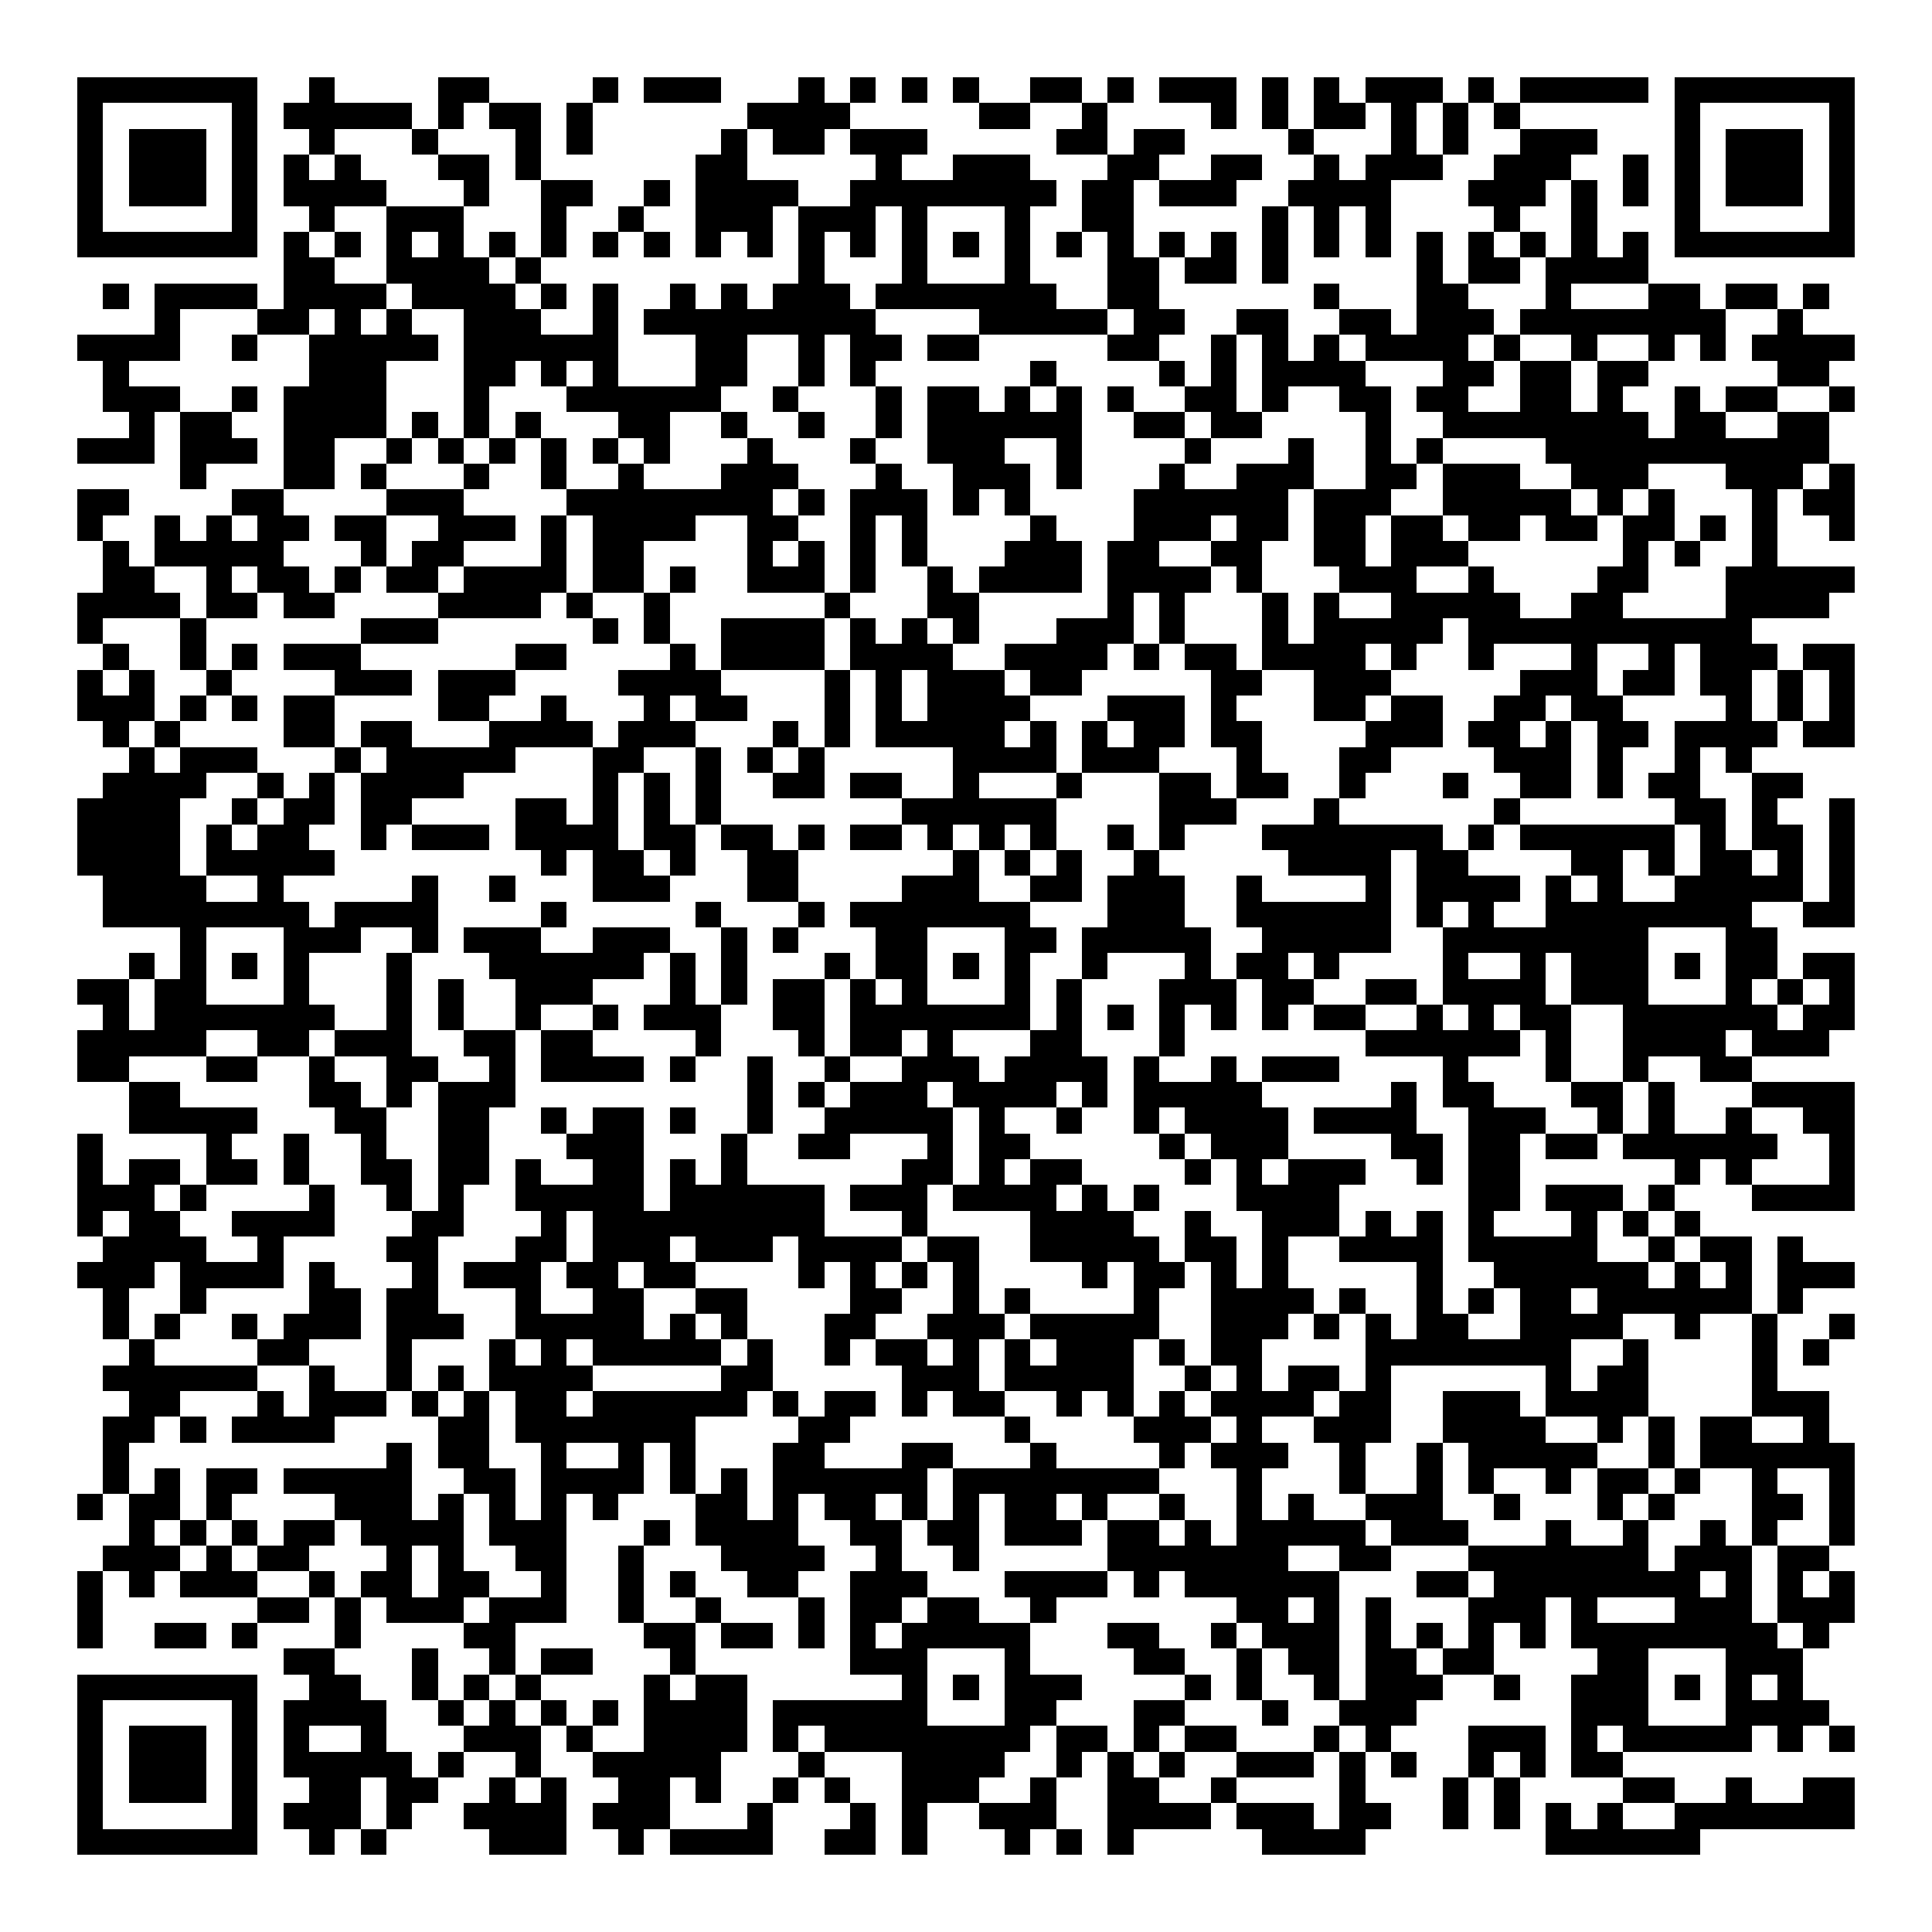 <svg xmlns="http://www.w3.org/2000/svg" width="176" height="176" viewBox="0 0 75 75" shape-rendering="crispEdges"><path fill="#ffffff" d="M0 0h75v75H0z"/><path stroke="#000000" d="M3 3.5h7m2 0h1m4 0h2m4 0h1m1 0h3m3 0h1m1 0h1m1 0h1m1 0h1m2 0h2m1 0h1m1 0h3m1 0h1m1 0h1m1 0h3m1 0h1m1 0h5m1 0h7M3 4.5h1m5 0h1m1 0h5m1 0h1m1 0h2m1 0h1m6 0h4m5 0h2m2 0h1m4 0h1m1 0h1m1 0h2m1 0h1m1 0h1m1 0h1m6 0h1m5 0h1M3 5.5h1m1 0h3m1 0h1m2 0h1m3 0h1m3 0h1m1 0h1m5 0h1m1 0h2m1 0h3m5 0h2m1 0h2m4 0h1m3 0h1m1 0h1m2 0h3m3 0h1m1 0h3m1 0h1M3 6.5h1m1 0h3m1 0h1m1 0h1m1 0h1m3 0h2m1 0h1m6 0h2m5 0h1m2 0h3m3 0h2m2 0h2m2 0h1m1 0h3m2 0h3m2 0h1m1 0h1m1 0h3m1 0h1M3 7.5h1m1 0h3m1 0h1m1 0h4m3 0h1m2 0h2m2 0h1m1 0h4m2 0h8m1 0h2m1 0h3m2 0h4m3 0h3m1 0h1m1 0h1m1 0h1m1 0h3m1 0h1M3 8.5h1m5 0h1m2 0h1m2 0h3m3 0h1m2 0h1m2 0h3m1 0h3m1 0h1m3 0h1m2 0h2m5 0h1m1 0h1m1 0h1m4 0h1m2 0h1m3 0h1m5 0h1M3 9.5h7m1 0h1m1 0h1m1 0h1m1 0h1m1 0h1m1 0h1m1 0h1m1 0h1m1 0h1m1 0h1m1 0h1m1 0h1m1 0h1m1 0h1m1 0h1m1 0h1m1 0h1m1 0h1m1 0h1m1 0h1m1 0h1m1 0h1m1 0h1m1 0h1m1 0h1m1 0h1m1 0h1m1 0h7M11 10.5h2m2 0h4m1 0h1m10 0h1m3 0h1m3 0h1m3 0h2m1 0h2m1 0h1m5 0h1m1 0h2m1 0h4M4 11.5h1m1 0h4m1 0h4m1 0h4m1 0h1m1 0h1m2 0h1m1 0h1m1 0h3m1 0h7m2 0h2m6 0h1m3 0h2m3 0h1m3 0h2m1 0h2m1 0h1M6 12.5h1m3 0h2m1 0h1m1 0h1m2 0h3m2 0h1m1 0h9m4 0h5m1 0h2m2 0h2m2 0h2m1 0h3m1 0h8m2 0h1M3 13.5h4m2 0h1m2 0h5m1 0h6m3 0h2m2 0h1m1 0h2m1 0h2m5 0h2m2 0h1m1 0h1m1 0h1m1 0h4m1 0h1m2 0h1m2 0h1m1 0h1m1 0h4M4 14.5h1m7 0h3m3 0h2m1 0h1m1 0h1m3 0h2m2 0h1m1 0h1m6 0h1m4 0h1m1 0h1m1 0h4m3 0h2m1 0h2m1 0h2m5 0h2M4 15.5h3m2 0h1m1 0h4m3 0h1m3 0h6m2 0h1m3 0h1m1 0h2m1 0h1m1 0h1m1 0h1m2 0h2m1 0h1m2 0h2m1 0h2m2 0h2m1 0h1m2 0h1m1 0h2m2 0h1M5 16.5h1m1 0h2m2 0h4m1 0h1m1 0h1m1 0h1m3 0h2m2 0h1m2 0h1m2 0h1m1 0h6m2 0h2m1 0h2m4 0h1m2 0h8m1 0h2m2 0h2M3 17.5h3m1 0h3m1 0h2m2 0h1m1 0h1m1 0h1m1 0h1m1 0h1m1 0h1m3 0h1m3 0h1m2 0h3m2 0h1m4 0h1m3 0h1m2 0h1m1 0h1m4 0h11M7 18.5h1m3 0h2m1 0h1m3 0h1m2 0h1m2 0h1m3 0h3m3 0h1m2 0h3m1 0h1m3 0h1m2 0h3m2 0h2m1 0h3m2 0h3m3 0h3m1 0h1M3 19.5h2m4 0h2m4 0h3m4 0h8m1 0h1m1 0h3m1 0h1m1 0h1m4 0h6m1 0h3m2 0h5m1 0h1m1 0h1m3 0h1m1 0h2M3 20.5h1m2 0h1m1 0h1m1 0h2m1 0h2m2 0h3m1 0h1m1 0h4m2 0h2m2 0h1m1 0h1m4 0h1m3 0h3m1 0h2m1 0h2m1 0h2m1 0h2m1 0h2m1 0h2m1 0h1m1 0h1m2 0h1M4 21.5h1m1 0h5m3 0h1m1 0h2m3 0h1m1 0h2m4 0h1m1 0h1m1 0h1m1 0h1m3 0h3m1 0h2m2 0h2m2 0h2m1 0h3m6 0h1m1 0h1m2 0h1M4 22.5h2m2 0h1m1 0h2m1 0h1m1 0h2m1 0h4m1 0h2m1 0h1m2 0h3m1 0h1m2 0h1m1 0h4m1 0h4m1 0h1m3 0h3m2 0h1m4 0h2m3 0h5M3 23.5h4m1 0h2m1 0h2m4 0h4m1 0h1m2 0h1m6 0h1m3 0h2m5 0h1m1 0h1m3 0h1m1 0h1m2 0h5m2 0h2m4 0h4M3 24.5h1m3 0h1m6 0h3m6 0h1m1 0h1m2 0h4m1 0h1m1 0h1m1 0h1m3 0h3m1 0h1m3 0h1m1 0h5m1 0h11M4 25.5h1m2 0h1m1 0h1m1 0h3m6 0h2m4 0h1m1 0h4m1 0h4m2 0h4m1 0h1m1 0h2m1 0h4m1 0h1m2 0h1m3 0h1m2 0h1m1 0h3m1 0h2M3 26.5h1m1 0h1m2 0h1m4 0h3m1 0h3m4 0h4m4 0h1m1 0h1m1 0h3m1 0h2m5 0h2m2 0h3m5 0h3m1 0h2m1 0h2m1 0h1m1 0h1M3 27.5h3m1 0h1m1 0h1m1 0h2m4 0h2m2 0h1m3 0h1m1 0h2m3 0h1m1 0h1m1 0h4m3 0h3m1 0h1m3 0h2m1 0h2m2 0h2m1 0h2m4 0h1m1 0h1m1 0h1M4 28.5h1m1 0h1m4 0h2m1 0h2m3 0h4m1 0h3m3 0h1m1 0h1m1 0h5m1 0h1m1 0h1m1 0h2m1 0h2m4 0h3m1 0h2m1 0h1m1 0h2m1 0h4m1 0h2M5 29.5h1m1 0h3m3 0h1m1 0h5m3 0h2m2 0h1m1 0h1m1 0h1m5 0h4m1 0h3m3 0h1m3 0h2m4 0h3m1 0h1m2 0h1m1 0h1M4 30.5h4m2 0h1m1 0h1m1 0h4m5 0h1m1 0h1m1 0h1m2 0h2m1 0h2m2 0h1m3 0h1m3 0h2m1 0h2m2 0h1m3 0h1m2 0h2m1 0h1m1 0h2m2 0h2M3 31.5h4m2 0h1m1 0h2m1 0h2m4 0h2m1 0h1m1 0h1m1 0h1m7 0h6m4 0h3m3 0h1m6 0h1m6 0h2m1 0h1m2 0h1M3 32.5h4m1 0h1m1 0h2m2 0h1m1 0h3m1 0h4m1 0h2m1 0h2m1 0h1m1 0h2m1 0h1m1 0h1m1 0h1m2 0h1m1 0h1m3 0h7m1 0h1m1 0h6m1 0h1m1 0h2m1 0h1M3 33.5h4m1 0h5m8 0h1m1 0h2m1 0h1m2 0h2m6 0h1m1 0h1m1 0h1m2 0h1m5 0h4m1 0h2m4 0h2m1 0h1m1 0h2m1 0h1m1 0h1M4 34.5h4m2 0h1m5 0h1m2 0h1m3 0h3m3 0h2m4 0h3m2 0h2m1 0h3m2 0h1m4 0h1m1 0h4m1 0h1m1 0h1m2 0h5m1 0h1M4 35.5h8m1 0h4m4 0h1m5 0h1m3 0h1m1 0h7m3 0h3m2 0h6m1 0h1m1 0h1m2 0h8m2 0h2M7 36.5h1m3 0h3m2 0h1m1 0h3m2 0h3m2 0h1m1 0h1m3 0h2m3 0h2m1 0h5m2 0h5m2 0h8m3 0h2M5 37.5h1m1 0h1m1 0h1m1 0h1m3 0h1m3 0h6m1 0h1m1 0h1m3 0h1m1 0h2m1 0h1m1 0h1m2 0h1m3 0h1m1 0h2m1 0h1m4 0h1m2 0h1m1 0h3m1 0h1m1 0h2m1 0h2M3 38.5h2m1 0h2m3 0h1m3 0h1m1 0h1m2 0h3m3 0h1m1 0h1m1 0h2m1 0h1m1 0h1m3 0h1m1 0h1m3 0h3m1 0h2m2 0h2m1 0h4m1 0h3m3 0h1m1 0h1m1 0h1M4 39.5h1m1 0h7m2 0h1m1 0h1m2 0h1m2 0h1m1 0h3m2 0h2m1 0h7m1 0h1m1 0h1m1 0h1m1 0h1m1 0h1m1 0h2m2 0h1m1 0h1m1 0h2m2 0h6m1 0h2M3 40.5h5m2 0h2m1 0h3m2 0h2m1 0h2m4 0h1m3 0h1m1 0h2m1 0h1m3 0h2m3 0h1m7 0h6m1 0h1m2 0h4m1 0h3M3 41.5h2m3 0h2m2 0h1m2 0h2m2 0h1m1 0h4m1 0h1m2 0h1m2 0h1m2 0h3m1 0h4m1 0h1m2 0h1m1 0h3m4 0h1m3 0h1m2 0h1m2 0h2M5 42.5h2m5 0h2m1 0h1m1 0h3m9 0h1m1 0h1m1 0h3m1 0h4m1 0h1m1 0h5m5 0h1m1 0h2m3 0h2m1 0h1m3 0h4M5 43.5h5m3 0h2m2 0h2m2 0h1m1 0h2m1 0h1m2 0h1m2 0h5m1 0h1m2 0h1m2 0h1m1 0h4m1 0h4m2 0h3m2 0h1m1 0h1m2 0h1m2 0h2M3 44.5h1m4 0h1m2 0h1m2 0h1m2 0h2m3 0h3m3 0h1m2 0h2m3 0h1m1 0h2m5 0h1m1 0h3m4 0h2m1 0h2m1 0h2m1 0h6m2 0h1M3 45.5h1m1 0h2m1 0h2m1 0h1m2 0h2m1 0h2m1 0h1m2 0h2m1 0h1m1 0h1m6 0h2m1 0h1m1 0h2m4 0h1m1 0h1m1 0h3m2 0h1m1 0h2m6 0h1m1 0h1m3 0h1M3 46.5h3m1 0h1m4 0h1m2 0h1m1 0h1m2 0h5m1 0h6m1 0h3m1 0h4m1 0h1m1 0h1m3 0h4m5 0h2m1 0h3m1 0h1m3 0h4M3 47.5h1m1 0h2m2 0h4m3 0h2m3 0h1m1 0h9m3 0h1m4 0h4m2 0h1m2 0h3m1 0h1m1 0h1m1 0h1m3 0h1m1 0h1m1 0h1M4 48.5h4m2 0h1m4 0h2m3 0h2m1 0h3m1 0h3m1 0h4m1 0h2m2 0h5m1 0h2m1 0h1m2 0h4m1 0h5m2 0h1m1 0h2m1 0h1M3 49.5h3m1 0h4m1 0h1m3 0h1m1 0h3m1 0h2m1 0h2m4 0h1m1 0h1m1 0h1m1 0h1m4 0h1m1 0h2m1 0h1m1 0h1m5 0h1m2 0h6m1 0h1m1 0h1m1 0h3M4 50.5h1m2 0h1m4 0h2m1 0h2m3 0h1m2 0h2m2 0h2m4 0h2m2 0h1m1 0h1m4 0h1m2 0h4m1 0h1m2 0h1m1 0h1m1 0h2m1 0h6m1 0h1M4 51.5h1m1 0h1m2 0h1m1 0h3m1 0h3m2 0h5m1 0h1m1 0h1m3 0h2m2 0h3m1 0h5m2 0h3m1 0h1m1 0h1m1 0h2m2 0h4m2 0h1m2 0h1m2 0h1M5 52.5h1m4 0h2m3 0h1m3 0h1m1 0h1m1 0h5m1 0h1m2 0h1m1 0h2m1 0h1m1 0h1m1 0h3m1 0h1m1 0h2m4 0h8m2 0h1m4 0h1m1 0h1M4 53.5h6m2 0h1m2 0h1m1 0h1m1 0h4m5 0h2m5 0h3m1 0h5m2 0h1m1 0h1m1 0h2m1 0h1m6 0h1m1 0h2m4 0h1M5 54.5h2m3 0h1m1 0h3m1 0h1m1 0h1m1 0h2m1 0h6m1 0h1m1 0h2m1 0h1m1 0h2m2 0h1m1 0h1m1 0h1m1 0h4m1 0h2m2 0h3m1 0h4m4 0h3M4 55.5h2m1 0h1m1 0h4m4 0h2m1 0h7m4 0h2m6 0h1m4 0h3m1 0h1m2 0h3m2 0h4m2 0h1m1 0h1m1 0h2m2 0h1M4 56.5h1m10 0h1m1 0h2m2 0h1m2 0h1m1 0h1m3 0h2m3 0h2m3 0h1m4 0h1m1 0h3m2 0h1m2 0h1m1 0h5m2 0h1m1 0h6M4 57.5h1m1 0h1m1 0h2m1 0h5m2 0h2m1 0h4m1 0h1m1 0h1m1 0h6m1 0h8m3 0h1m3 0h1m2 0h1m1 0h1m2 0h1m1 0h2m1 0h1m2 0h1m2 0h1M3 58.5h1m1 0h2m1 0h1m4 0h3m1 0h1m1 0h1m1 0h1m1 0h1m3 0h2m1 0h1m1 0h2m1 0h1m1 0h1m1 0h2m1 0h1m2 0h1m2 0h1m1 0h1m2 0h3m2 0h1m3 0h1m1 0h1m3 0h2m1 0h1M5 59.5h1m1 0h1m1 0h1m1 0h2m1 0h4m1 0h3m3 0h1m1 0h4m2 0h2m1 0h2m1 0h3m1 0h2m1 0h1m1 0h5m1 0h3m3 0h1m2 0h1m2 0h1m1 0h1m2 0h1M4 60.5h3m1 0h1m1 0h2m3 0h1m1 0h1m2 0h2m2 0h1m3 0h4m2 0h1m2 0h1m5 0h7m2 0h2m3 0h7m1 0h3m1 0h2M3 61.5h1m1 0h1m1 0h3m2 0h1m1 0h2m1 0h2m2 0h1m2 0h1m1 0h1m2 0h2m2 0h3m3 0h4m1 0h1m1 0h6m3 0h2m1 0h8m1 0h1m1 0h1m1 0h1M3 62.5h1m6 0h2m1 0h1m1 0h3m1 0h3m2 0h1m2 0h1m3 0h1m1 0h2m1 0h2m2 0h1m7 0h2m1 0h1m1 0h1m3 0h3m1 0h1m3 0h3m1 0h3M3 63.5h1m2 0h2m1 0h1m3 0h1m4 0h2m5 0h2m1 0h2m1 0h1m1 0h1m1 0h5m3 0h2m2 0h1m1 0h3m1 0h1m1 0h1m1 0h1m1 0h1m1 0h8m1 0h1M11 64.5h2m3 0h1m2 0h1m1 0h2m3 0h1m6 0h3m3 0h1m4 0h2m2 0h1m1 0h2m1 0h2m1 0h2m4 0h2m3 0h3M3 65.5h7m2 0h2m2 0h1m1 0h1m1 0h1m4 0h1m1 0h2m6 0h1m1 0h1m1 0h3m4 0h1m1 0h1m2 0h1m1 0h3m2 0h1m2 0h3m1 0h1m1 0h1m1 0h1M3 66.5h1m5 0h1m1 0h4m2 0h1m1 0h1m1 0h1m1 0h1m1 0h4m1 0h6m3 0h2m3 0h2m3 0h1m2 0h3m6 0h3m3 0h4M3 67.5h1m1 0h3m1 0h1m1 0h1m2 0h1m3 0h3m1 0h1m2 0h4m1 0h1m1 0h8m1 0h2m1 0h1m1 0h2m3 0h1m1 0h1m3 0h3m1 0h1m1 0h5m1 0h1m1 0h1M3 68.5h1m1 0h3m1 0h1m1 0h5m1 0h1m2 0h1m2 0h5m3 0h1m3 0h4m2 0h1m1 0h1m1 0h1m2 0h3m1 0h1m1 0h1m2 0h1m1 0h1m1 0h2M3 69.5h1m1 0h3m1 0h1m2 0h2m1 0h2m2 0h1m1 0h1m2 0h2m1 0h1m2 0h1m1 0h1m2 0h3m2 0h1m2 0h2m2 0h1m4 0h1m3 0h1m1 0h1m4 0h2m2 0h1m2 0h2M3 70.5h1m5 0h1m1 0h3m1 0h1m2 0h4m1 0h3m3 0h1m3 0h1m1 0h1m2 0h3m2 0h4m1 0h3m1 0h2m2 0h1m1 0h1m1 0h1m1 0h1m2 0h7M3 71.5h7m2 0h1m1 0h1m4 0h3m2 0h1m1 0h4m2 0h2m1 0h1m3 0h1m1 0h1m1 0h1m5 0h4m7 0h6"/></svg>
